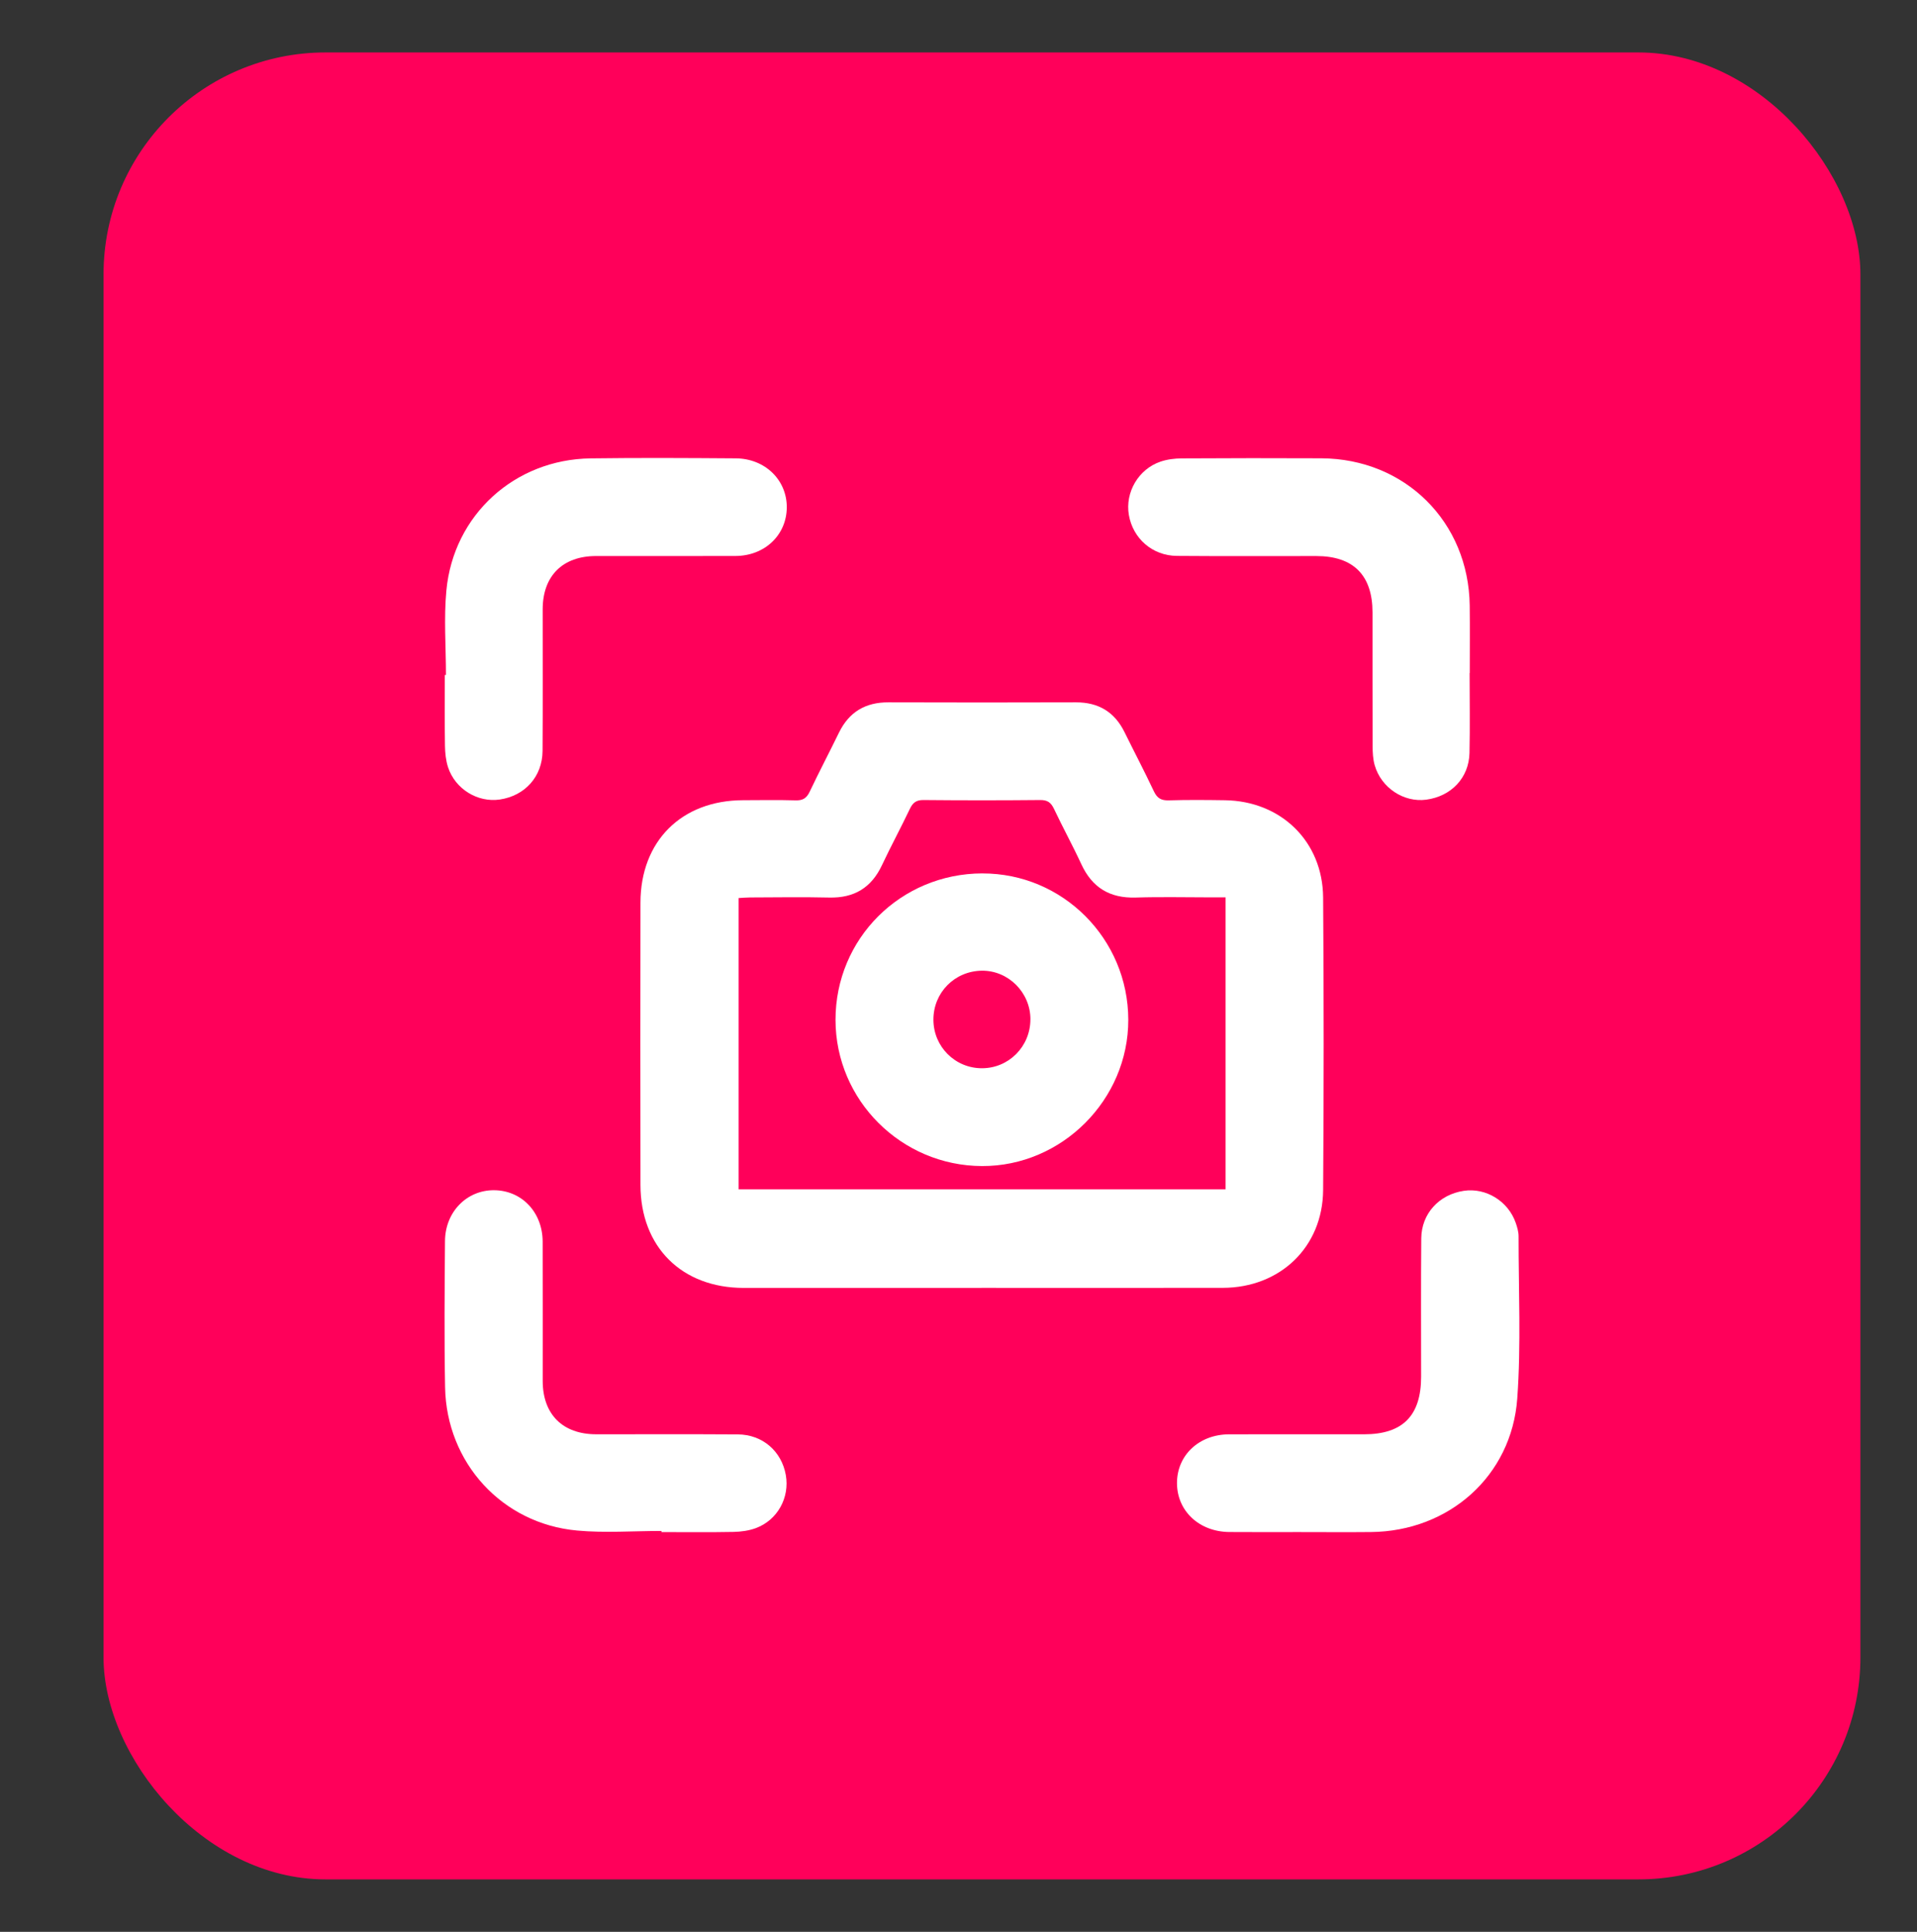 <?xml version="1.0" encoding="UTF-8"?>
<svg xmlns="http://www.w3.org/2000/svg" id="Capa_1" viewBox="0 0 774.35 780.48">
  <rect x="0" y="0" width="774.35" height="780.48" fill="#333333" stroke="none"/>
  <defs>
    <style>
      .cls-1 {
        fill: #fff;
      }

      .cls-2 {
        fill: #ff005a;
      }
    </style>
  </defs>
  <rect class="cls-2" x="41.82" y="21.19" width="709.67" height="738.1" rx="89.68" ry="89.68"></rect>
  <g>
    <path class="cls-1" d="M396.5,520.33c-32.02,0-64.04.01-96.06,0-25.05-.01-41.69-16.54-41.73-41.6-.06-38.02-.07-76.05,0-114.07.05-24.86,16.58-41.29,41.42-41.37,7.08-.02,14.17-.15,21.24.06,2.87.09,4.42-.83,5.66-3.43,3.83-8.05,7.97-15.95,11.88-23.96,4.08-8.34,10.7-12.25,19.96-12.21,25.25.09,50.49.07,75.74,0,9.07-.02,15.59,3.86,19.61,12.01,3.94,8,8.09,15.89,11.89,23.96,1.32,2.79,2.96,3.72,6.01,3.63,7.54-.23,15.08-.16,22.63-.05,22.7.31,39.54,16.62,39.71,39.29.29,39.41.29,78.82,0,118.22-.16,23-17.36,39.45-40.53,39.49-32.48.05-64.96.01-97.44.01ZM495.06,362.55c-2.03,0-3.68,0-5.34,0-10.32,0-20.64-.25-30.95.07-10.46.32-17.61-4-21.99-13.5-3.48-7.54-7.49-14.82-11.03-22.33-1.21-2.56-2.63-3.6-5.56-3.57-15.71.15-31.42.15-47.12,0-2.93-.03-4.34,1.03-5.55,3.58-3.62,7.64-7.67,15.08-11.26,22.74-4.28,9.12-11.24,13.32-21.3,13.08-10.62-.25-21.25-.07-31.88-.04-1.62,0-3.23.16-4.72.24v117.69h196.7v-117.94Z"></path>
    <path class="cls-1" d="M525.67,618.97c-9.7,0-19.39.06-29.09-.02-12.18-.1-21.12-8.5-21.15-19.73-.02-11.29,8.9-19.71,21.08-19.74,18.16-.05,36.32-.01,54.48-.01,15.62,0,23.05-7.51,23.05-23.27,0-18.62-.1-37.24.06-55.86.09-10.02,7.19-17.73,17.16-19.23,8.97-1.35,17.95,4.14,21.01,12.97.6,1.73,1.14,3.59,1.14,5.39-.02,21.85,1.04,43.78-.53,65.52-2.26,31.36-27.63,53.65-59.05,53.97-9.39.1-18.77.01-28.16.02Z"></path>
    <path class="cls-1" d="M180.14,272.69c0-11.38-.89-22.85.17-34.13,2.88-30.56,27.61-52.96,58.27-53.37,19.54-.26,39.09-.15,58.63-.01,11.82.08,20.65,8.74,20.6,19.79-.05,11.15-8.87,19.61-20.71,19.65-18.77.07-37.55,0-56.33.02-13.5.01-21.54,8.03-21.56,21.5-.02,19.08.08,38.17-.05,57.25-.07,10.34-7.1,18.11-17.27,19.62-8.94,1.32-18.04-4.22-20.92-13.08-.88-2.72-1.18-5.73-1.23-8.61-.15-9.54-.06-19.08-.06-28.62.15,0,.29,0,.44,0Z"></path>
    <path class="cls-1" d="M267.21,618.52c-11.38,0-22.84.87-34.13-.17-30.26-2.77-52.72-27.35-53.29-57.86-.37-19.69-.19-39.4-.04-59.09.09-11.81,8.81-20.63,19.86-20.54,11.15.09,19.55,8.9,19.59,20.76.07,18.78,0,37.55.02,56.33.02,13.46,8.07,21.49,21.56,21.51,19.08.02,38.17-.08,57.25.05,9.98.07,17.68,6.77,19.39,16.42,1.61,9.12-3.35,18.21-12.12,21.45-2.81,1.04-5.99,1.47-9.01,1.53-9.69.19-19.39.07-29.09.07,0-.15,0-.3,0-.45Z"></path>
    <path class="cls-1" d="M593.63,271.9c0,10.77.19,21.55-.05,32.32-.23,10.05-7.38,17.51-17.49,18.86-9.05,1.2-18.18-4.78-20.8-13.93-.71-2.46-.83-5.15-.84-7.74-.07-18.01-.02-36.01-.04-54.02-.02-15.02-7.74-22.74-22.72-22.74-18.77,0-37.55.09-56.32-.06-9.85-.08-17.74-7.01-19.38-16.54-1.57-9.13,3.86-18.52,12.8-21.55,2.71-.92,5.72-1.29,8.59-1.3,18.77-.11,37.55-.13,56.32-.04,33.85.16,59.56,25.68,59.97,59.51.11,9.08.02,18.16.02,27.24-.01,0-.03,0-.04,0Z"></path>
    <path class="cls-1" d="M396.81,352.87c32.47-.07,58.89,26.43,58.95,59.11.06,32.33-26.86,59.25-59.1,59.12-32.6-.13-59.13-26.61-59.16-59.04-.03-32.84,26.31-59.13,59.31-59.2ZM416.23,411.83c.01-10.85-8.94-19.8-19.66-19.66-10.96.15-19.55,8.86-19.53,19.79.02,10.91,8.76,19.64,19.64,19.62,10.83-.02,19.53-8.8,19.54-19.75Z"></path>
  </g>
</svg>
